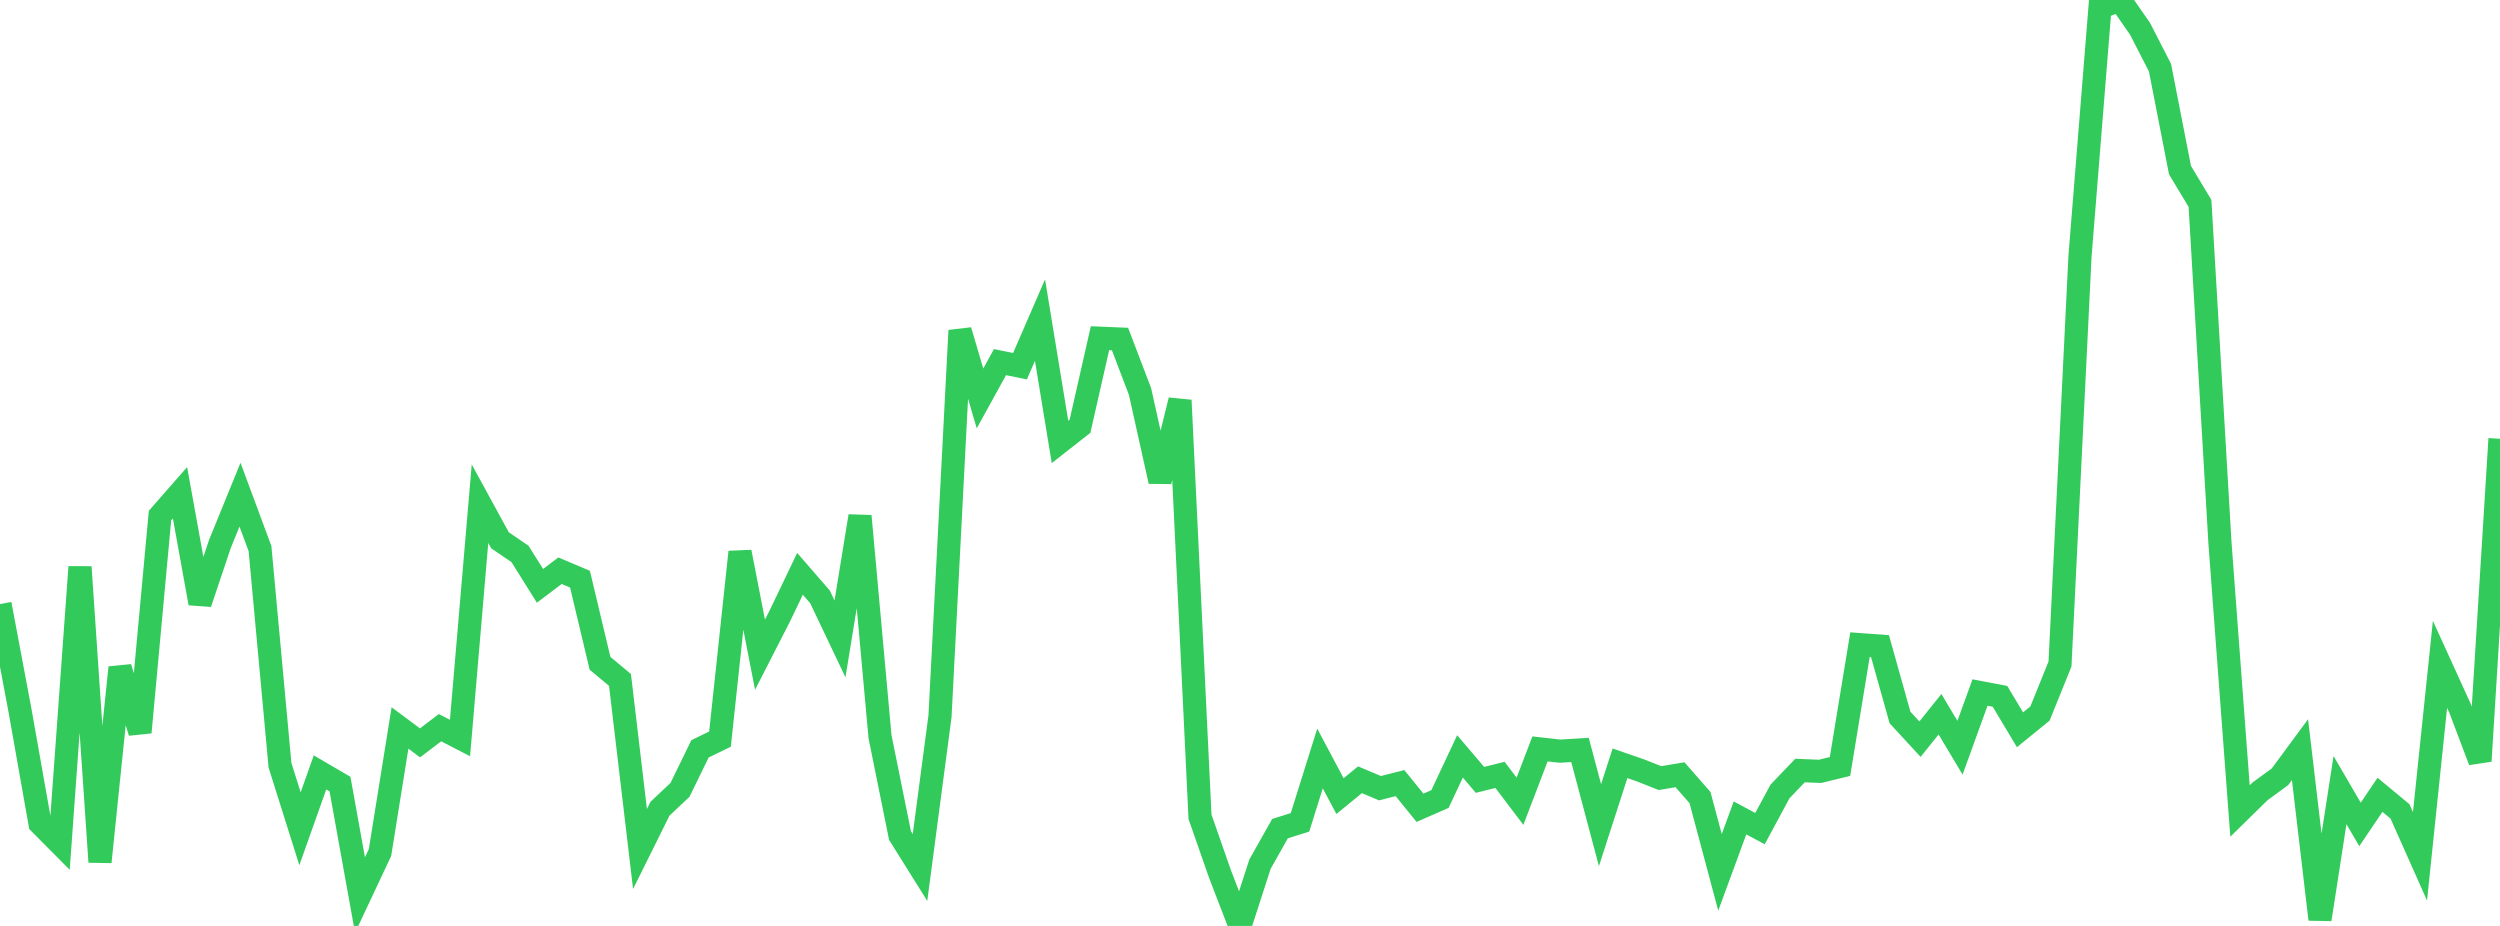 <?xml version="1.0" standalone="no"?>
<!DOCTYPE svg PUBLIC "-//W3C//DTD SVG 1.1//EN" "http://www.w3.org/Graphics/SVG/1.1/DTD/svg11.dtd">

<svg width="135" height="50" viewBox="0 0 135 50" preserveAspectRatio="none" 
  xmlns="http://www.w3.org/2000/svg"
  xmlns:xlink="http://www.w3.org/1999/xlink">


<polyline points="0.0, 32.621 1.08, 38.368 2.16, 44.466 3.24, 45.554 4.32, 30.616 5.4, 46.546 6.48, 36.047 7.56, 39.547 8.64, 27.841 9.72, 26.609 10.8, 32.577 11.88, 29.362 12.96, 26.713 14.04, 29.624 15.12, 41.325 16.2, 44.753 17.28, 41.71 18.36, 42.342 19.44, 48.333 20.52, 46.037 21.6, 39.309 22.68, 40.115 23.76, 39.295 24.84, 39.853 25.92, 27.199 27.0, 29.176 28.08, 29.912 29.16, 31.636 30.24, 30.819 31.32, 31.276 32.4, 35.817 33.48, 36.718 34.56, 45.847 35.64, 43.671 36.72, 42.653 37.8, 40.438 38.88, 39.913 39.96, 29.808 41.04, 35.354 42.12, 33.242 43.2, 30.987 44.28, 32.231 45.36, 34.5 46.44, 27.868 47.52, 39.776 48.6, 45.119 49.68, 46.845 50.76, 38.678 51.84, 17.848 52.92, 21.515 54.0, 19.555 55.08, 19.775 56.16, 17.285 57.24, 23.864 58.32, 23.017 59.4, 18.263 60.48, 18.308 61.56, 21.138 62.64, 25.993 63.72, 21.614 64.8, 44.107 65.88, 47.197 66.96, 50.0 68.04, 46.664 69.12, 44.746 70.2, 44.407 71.28, 40.958 72.36, 42.99 73.44, 42.107 74.52, 42.562 75.6, 42.288 76.68, 43.62 77.76, 43.147 78.84, 40.845 79.92, 42.113 81.0, 41.843 82.08, 43.268 83.16, 40.441 84.24, 40.562 85.32, 40.497 86.4, 44.559 87.48, 41.218 88.56, 41.591 89.64, 42.017 90.72, 41.836 91.8, 43.068 92.88, 47.107 93.96, 44.168 95.04, 44.745 96.12, 42.739 97.2, 41.609 98.28, 41.653 99.36, 41.389 100.44, 34.811 101.52, 34.89 102.6, 38.744 103.68, 39.915 104.76, 38.569 105.84, 40.377 106.92, 37.397 108.0, 37.603 109.08, 39.408 110.16, 38.529 111.24, 35.856 112.32, 13.836 113.4, 0.406 114.48, 0.0 115.56, 1.551 116.64, 3.655 117.72, 9.188 118.8, 10.983 119.88, 29.347 120.96, 43.794 122.04, 42.735 123.12, 41.945 124.2, 40.481 125.28, 49.646 126.36, 42.664 127.44, 44.519 128.52, 42.92 129.6, 43.815 130.68, 46.24 131.76, 35.874 132.84, 38.244 133.92, 41.096 135.0, 23.694" fill="none" stroke="#32ca5b" stroke-width="1.25"/>

</svg>
